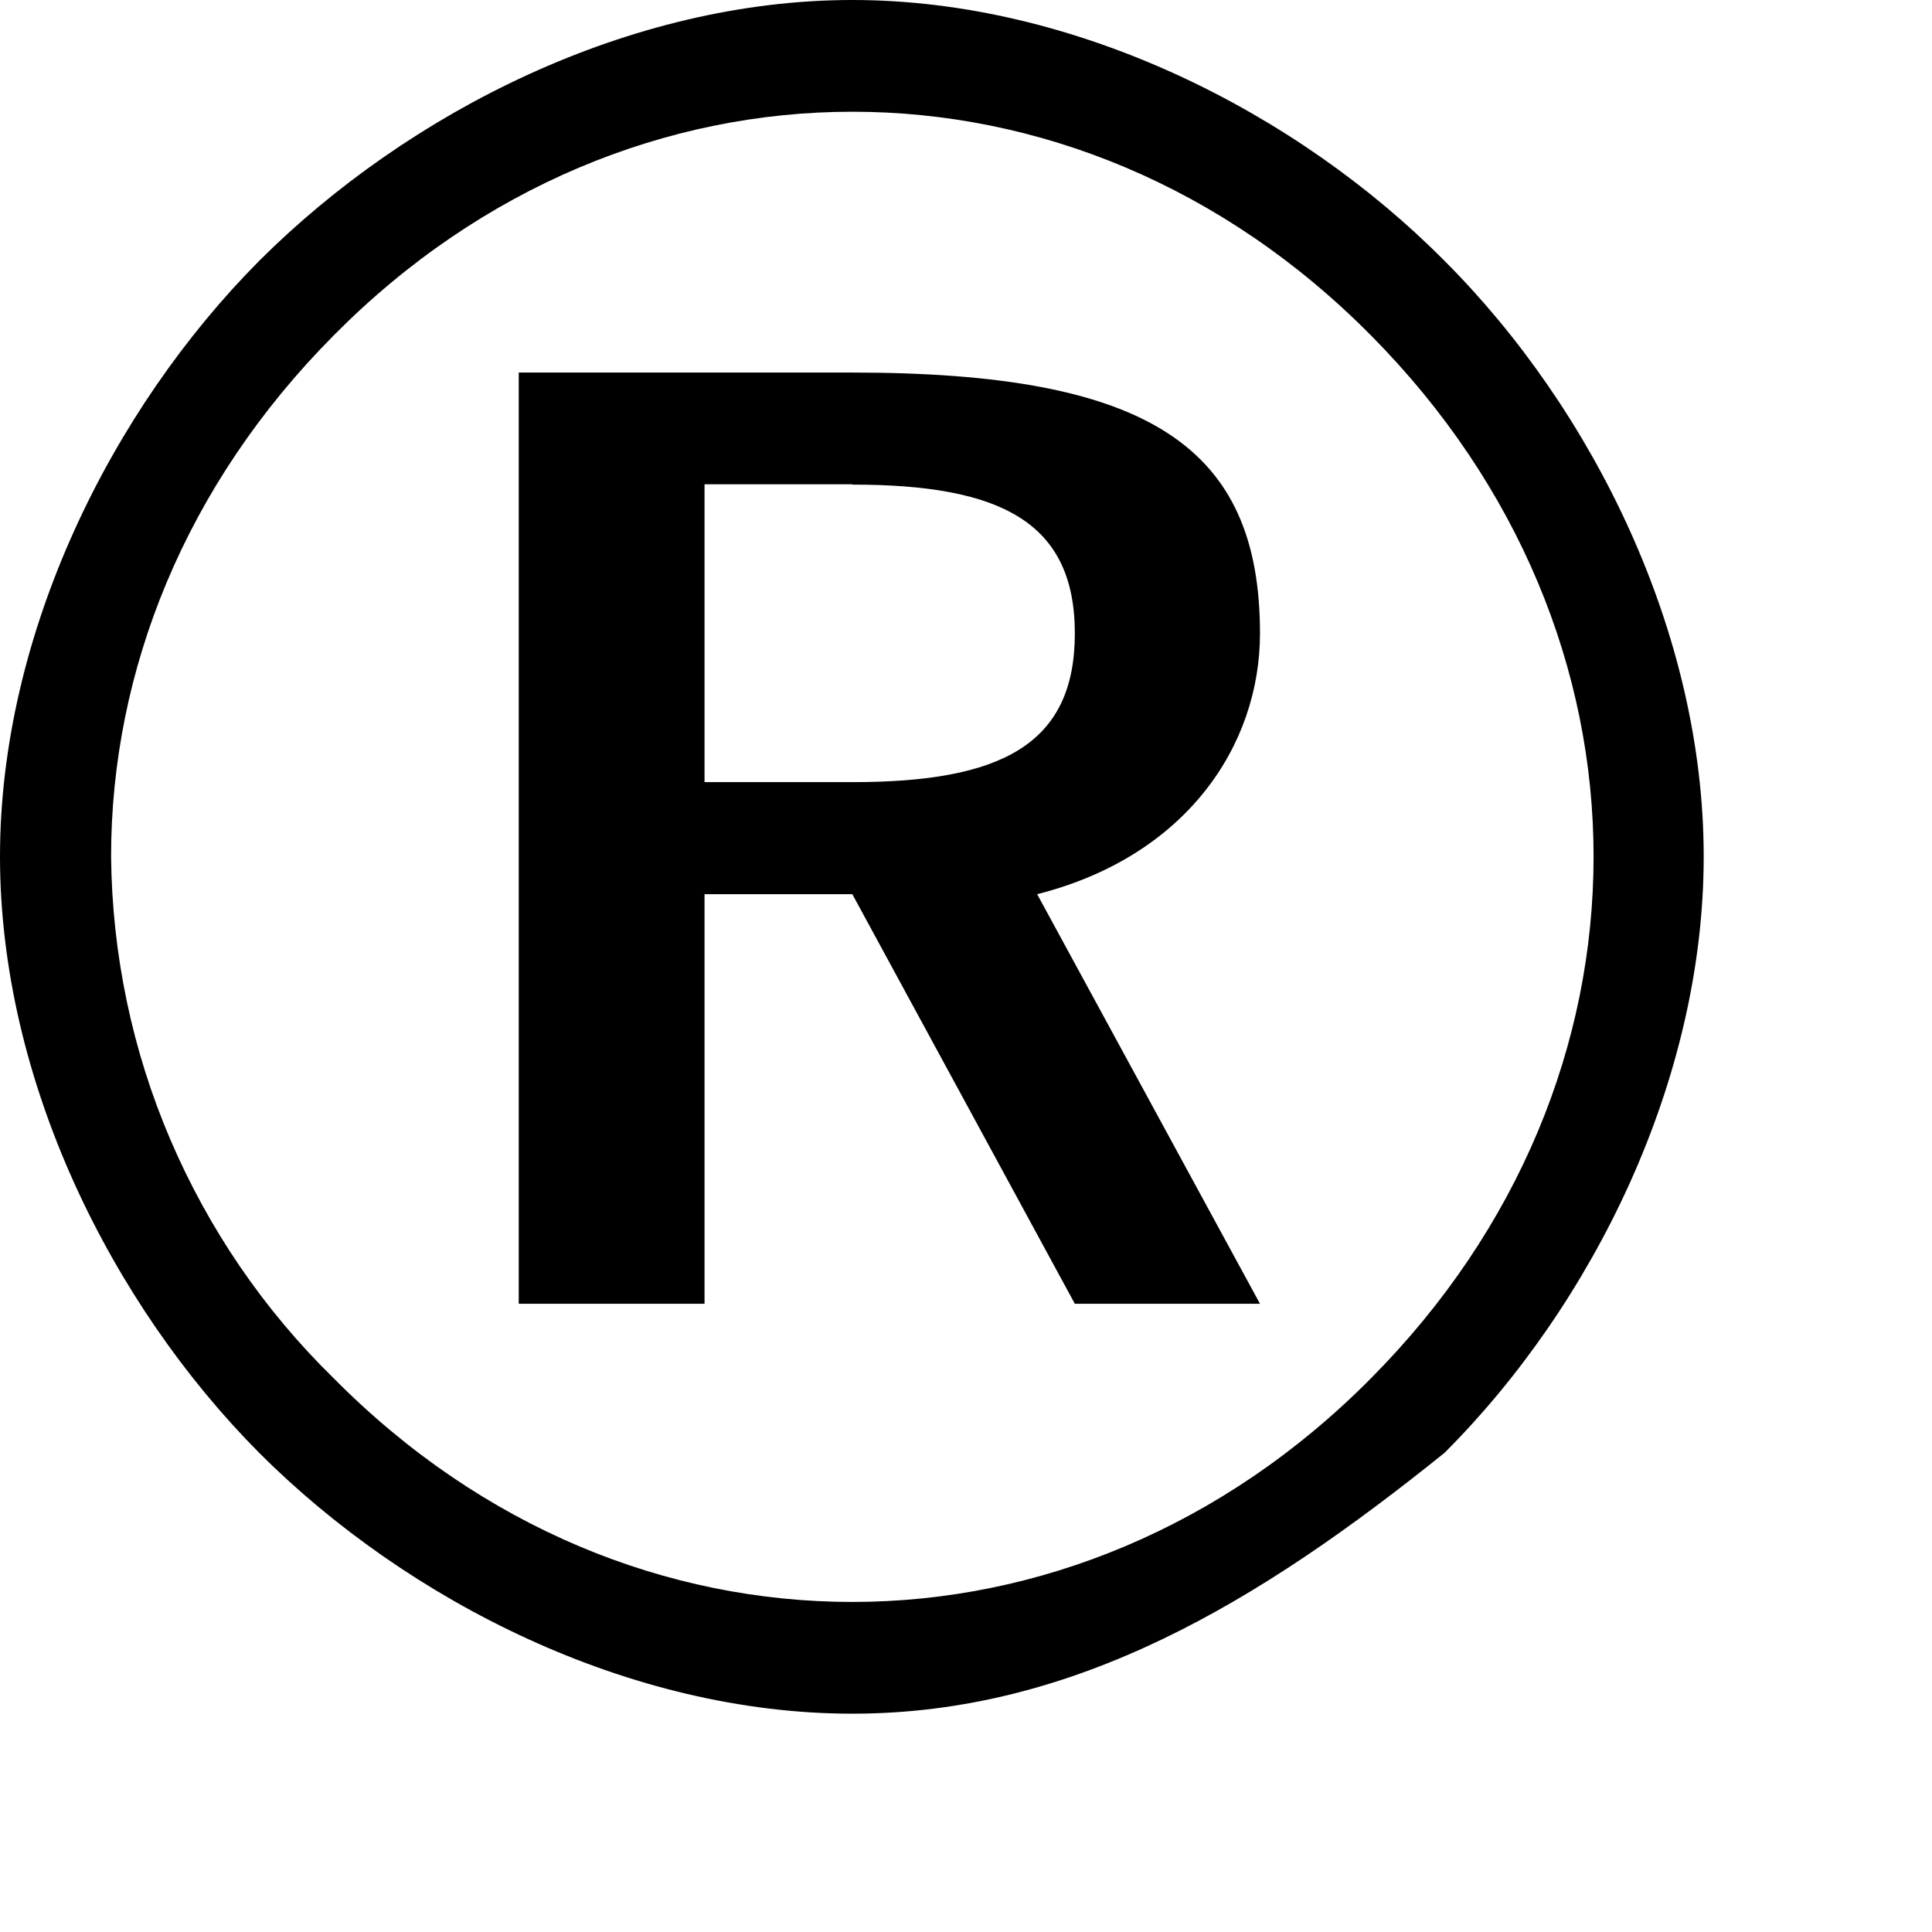 <?xml version="1.0" encoding="utf-8"?>
<svg xmlns="http://www.w3.org/2000/svg" fill="none" height="100%" overflow="visible" preserveAspectRatio="none" style="display: block;" viewBox="0 0 6 6" width="100%">
<path clip-rule="evenodd" d="M2.647 0C1.956 0 1.269 0.347 0.805 0.81C0.346 1.272 0 1.967 0 2.66C0 3.355 0.345 4.049 0.805 4.512C1.267 4.974 1.956 5.322 2.647 5.322C3.338 5.322 3.911 4.975 4.486 4.512C4.948 4.05 5.291 3.355 5.291 2.66C5.291 1.967 4.949 1.273 4.486 0.81C4.027 0.347 3.338 0 2.647 0ZM4.949 2.66C4.949 3.24 4.718 3.817 4.258 4.28C3.799 4.744 3.221 4.975 2.647 4.975C2.073 4.975 1.497 4.746 1.036 4.28C0.82 4.069 0.648 3.817 0.529 3.539C0.41 3.261 0.348 2.962 0.345 2.66C0.345 2.082 0.576 1.505 1.036 1.042C1.495 0.578 2.073 0.347 2.647 0.347C3.221 0.347 3.797 0.576 4.258 1.042C4.717 1.505 4.949 2.082 4.949 2.66ZM2.647 1.157H1.611V4.049H2.188V2.777H2.647L3.338 4.049H3.913L3.221 2.777C3.683 2.66 3.913 2.316 3.913 1.967C3.913 1.386 3.566 1.157 2.647 1.157ZM2.647 1.505C3.106 1.505 3.338 1.62 3.338 1.967C3.338 2.314 3.107 2.429 2.647 2.429H2.188V1.504H2.647V1.505Z" fill="black" fill-rule="evenodd" id="Vector"/>
</svg>